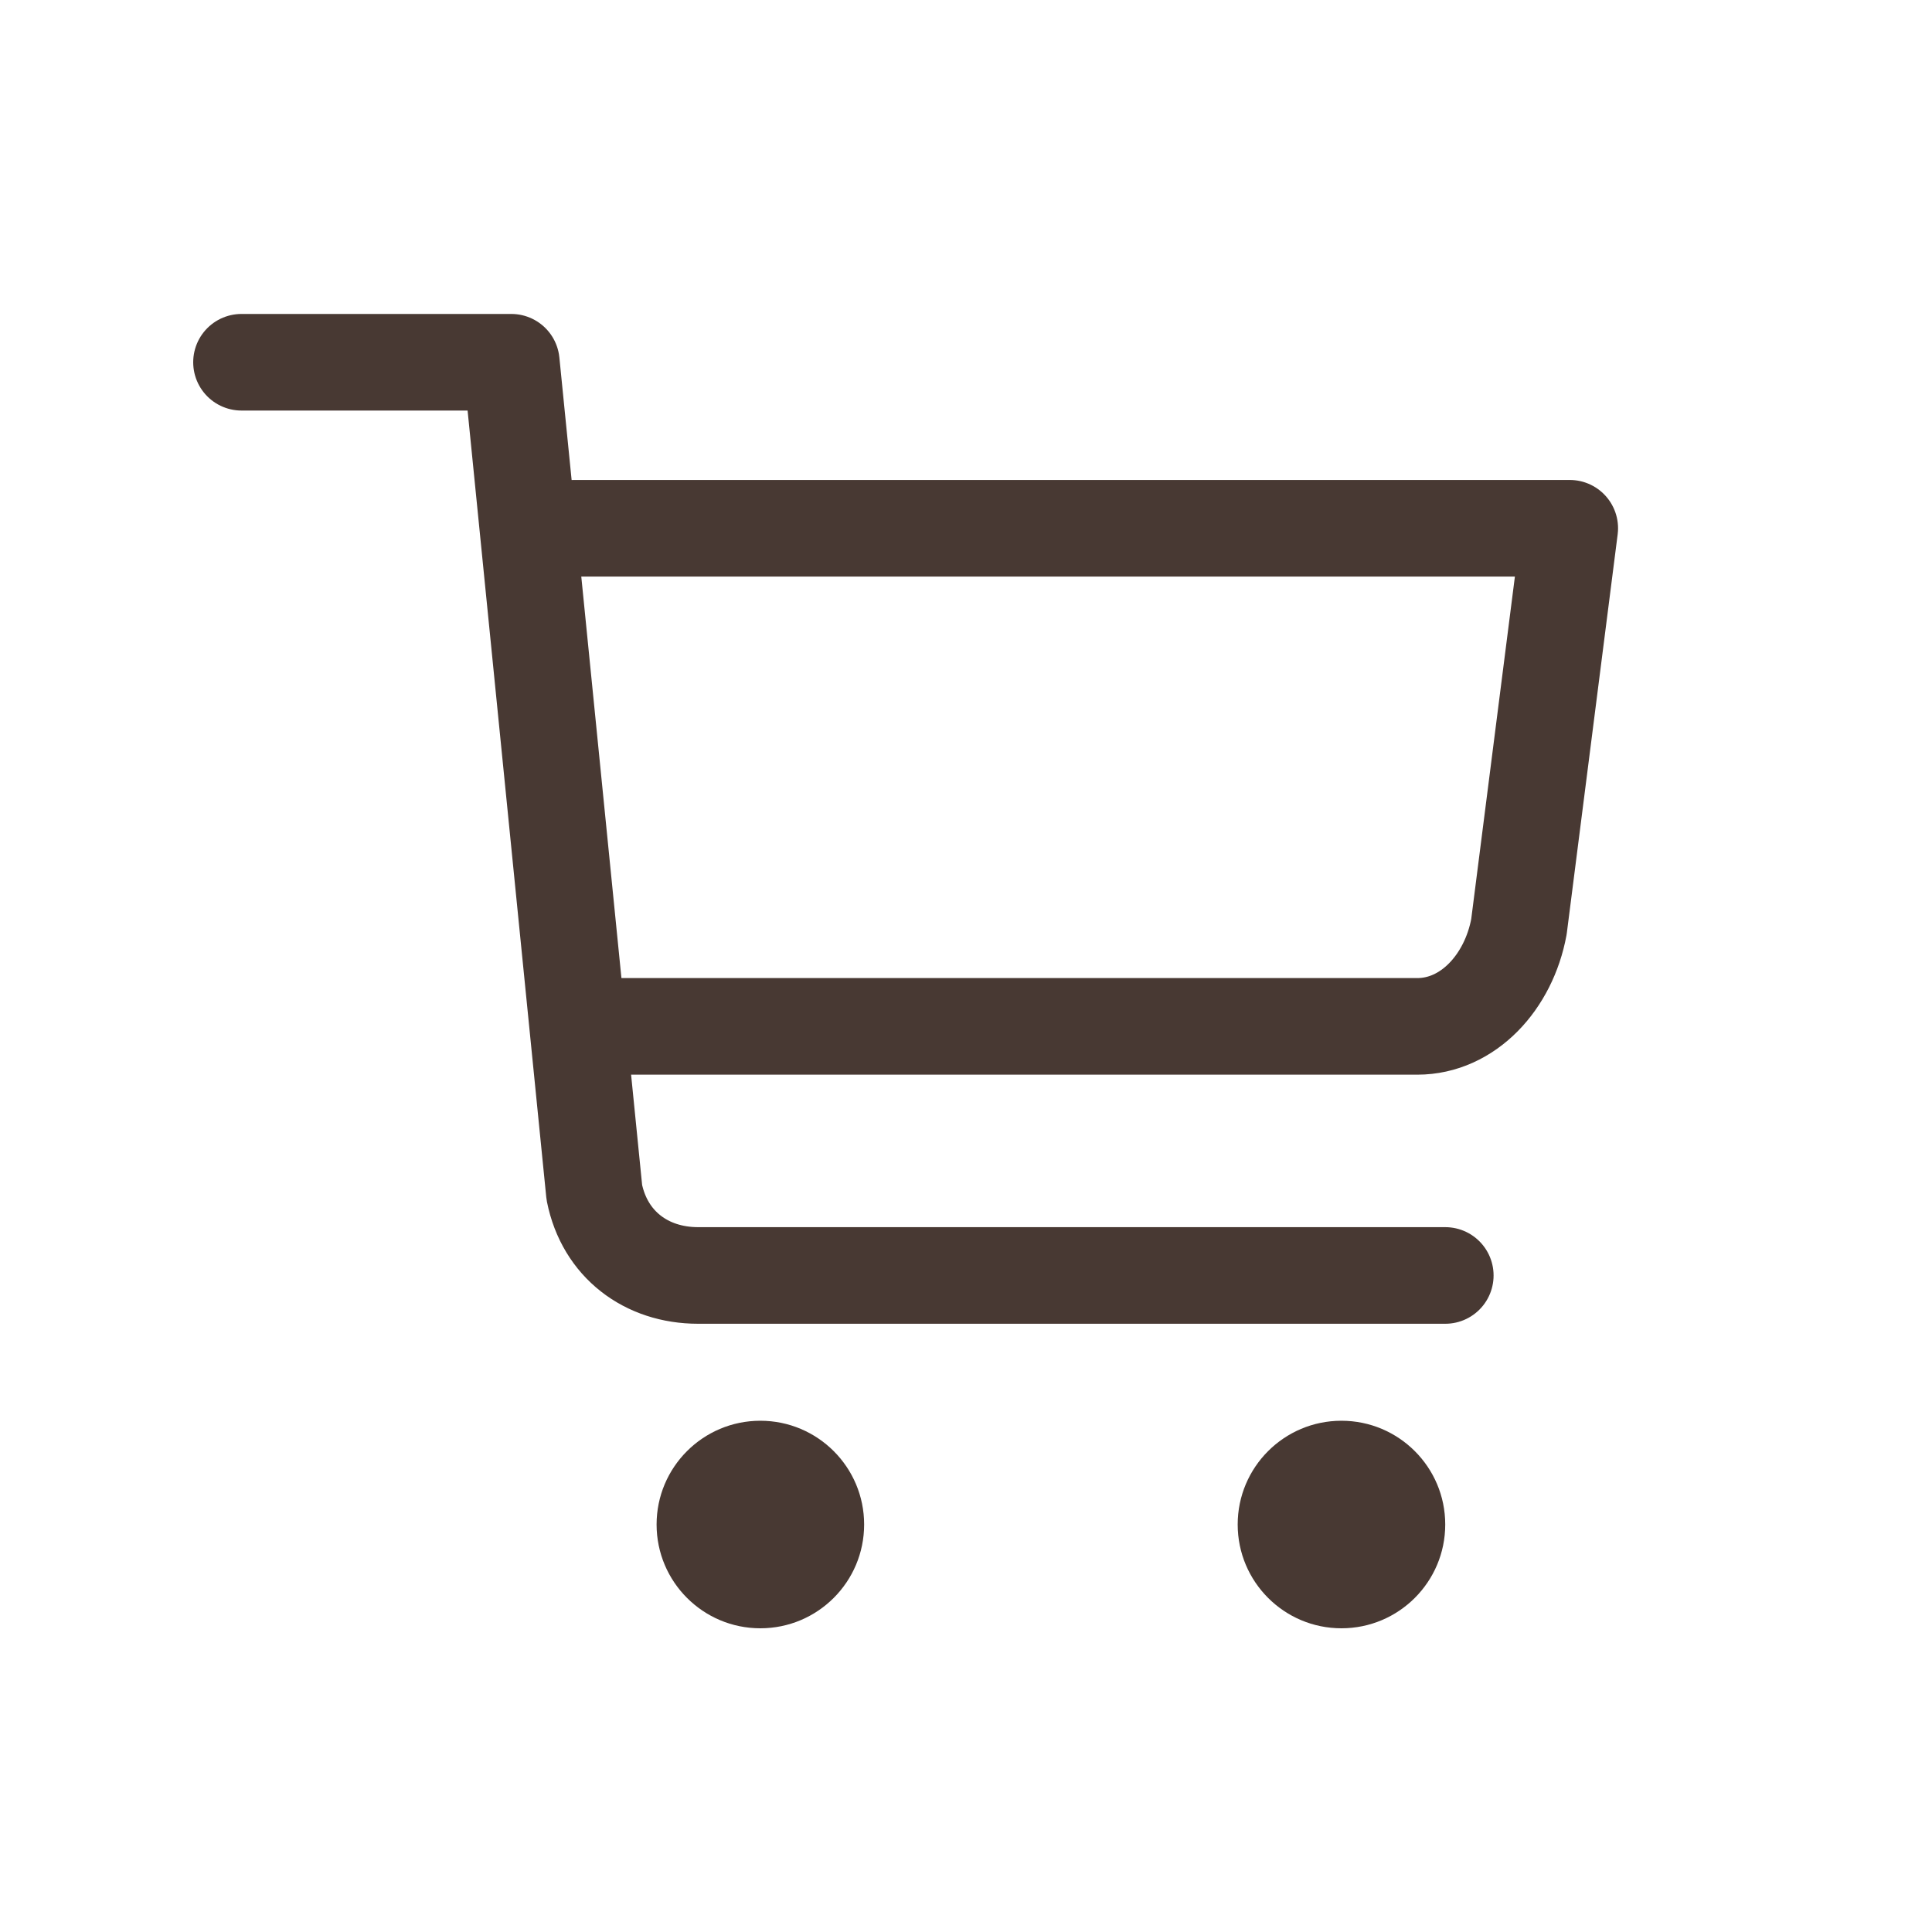 <svg width="40" height="40" viewBox="0 0 40 40" fill="none" xmlns="http://www.w3.org/2000/svg">
<path d="M5 7.5H10.586L12.305 24.688C12.52 25.762 13.379 26.407 14.454 26.407H29.923" stroke="#483933" stroke-width="2" stroke-miterlimit="10" stroke-linecap="round" stroke-linejoin="round"/>
<path d="M11.874 10.937H32.5L31.448 19.187C31.237 20.333 30.395 21.25 29.343 21.25H12.5" stroke="#483933" stroke-width="2" stroke-miterlimit="10" stroke-linecap="round" stroke-linejoin="round"/>
<path d="M15.742 33.712C16.929 33.712 17.891 32.75 17.891 31.563C17.891 30.377 16.929 29.415 15.742 29.415C14.556 29.415 13.594 30.377 13.594 31.563C13.594 32.75 14.556 33.712 15.742 33.712Z" fill="#483933"/>
<path d="M27.773 33.712C28.96 33.712 29.922 32.75 29.922 31.563C29.922 30.377 28.96 29.415 27.773 29.415C26.587 29.415 25.625 30.377 25.625 31.563C25.625 32.75 26.587 33.712 27.773 33.712Z" fill="#483933"/>
</svg>
